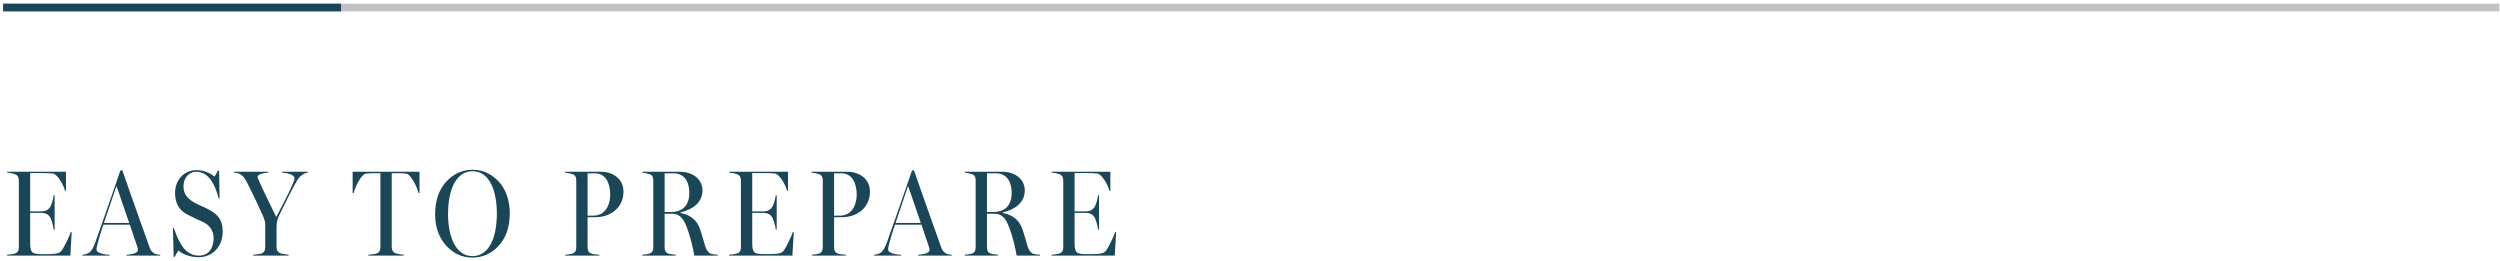 <svg
 xmlns="http://www.w3.org/2000/svg"
 xmlns:xlink="http://www.w3.org/1999/xlink"
 width="651px" height="68px">
<path fill-rule="evenodd"  fill="rgb(26, 70, 87)"
 d="M283.131,66.181 C285.078,66.181 287.192,66.245 287.859,65.446 C288.693,64.454 290.112,61.383 290.390,60.423 L290.640,60.423 L290.279,66.565 L273.814,66.565 L273.814,66.341 C274.315,66.309 275.594,66.148 276.011,65.957 C276.679,65.670 276.873,65.126 276.873,64.389 L276.873,47.084 C276.873,46.381 276.706,45.741 276.011,45.421 C275.483,45.166 274.315,44.973 273.814,44.942 L273.814,44.718 L289.138,44.718 L289.138,49.675 L288.888,49.675 C288.582,48.268 286.969,45.389 285.773,45.197 C285.106,45.100 283.854,45.069 282.964,45.069 L279.821,45.069 L279.821,55.049 L282.603,55.049 C284.160,55.049 284.605,54.409 284.939,54.025 C285.356,53.546 285.857,51.691 285.940,50.859 L286.190,50.859 L286.190,59.784 L285.940,59.784 C285.884,58.856 285.273,56.872 284.939,56.456 C284.577,56.008 284.104,55.433 282.603,55.433 L279.821,55.433 L279.821,63.270 C279.821,65.893 280.322,66.181 283.131,66.181 ZM263.154,60.231 C262.208,57.416 261.290,55.657 258.954,55.657 L257.007,55.657 L257.007,64.389 C257.007,65.126 257.202,65.701 257.869,65.988 C258.231,66.148 259.399,66.309 259.900,66.341 L259.900,66.565 L251.194,66.565 L251.194,66.341 C251.695,66.309 252.835,66.148 253.197,65.988 C253.864,65.701 254.059,65.126 254.059,64.389 L254.059,46.989 C254.059,46.285 253.892,45.644 253.197,45.389 C252.696,45.197 251.695,44.973 251.194,44.942 L251.194,44.718 L261.012,44.718 C263.821,44.718 266.853,46.285 266.853,49.611 C266.853,52.939 264.016,54.633 261.151,55.306 L261.151,55.464 C263.376,55.881 265.351,57.064 266.241,59.656 C266.686,60.935 267.325,63.270 267.492,63.846 C267.937,65.381 268.633,65.988 269.161,66.117 C269.717,66.245 270.329,66.309 270.830,66.341 L270.830,66.565 L264.739,66.565 C264.322,64.229 263.877,62.406 263.154,60.231 ZM263.432,50.282 C263.432,46.636 261.568,45.133 259.455,45.133 L257.007,45.133 L257.007,55.209 L258.732,55.209 C261.179,55.209 263.432,53.930 263.432,50.282 ZM239.088,66.341 C240.061,66.277 241.897,66.021 242.036,65.253 C242.092,64.966 242.008,64.613 241.925,64.358 L239.950,58.504 L233.053,58.504 C232.524,59.975 231.913,62.054 231.662,63.014 C231.468,63.718 231.273,64.485 231.273,64.933 C231.273,66.085 233.693,66.277 234.666,66.341 L234.666,66.565 L227.574,66.565 L227.574,66.341 C228.102,66.309 228.825,66.117 229.326,65.797 C229.994,65.349 230.494,64.358 230.911,63.237 C232.886,57.737 235.389,50.475 237.503,44.365 L238.003,44.365 C240.840,52.618 243.983,61.223 245.012,64.198 C245.235,64.838 245.485,65.446 246.152,65.893 C246.653,66.212 247.320,66.309 247.849,66.341 L247.849,66.565 L239.088,66.565 L239.088,66.341 ZM236.474,48.428 L233.192,58.055 L239.783,58.055 L236.474,48.428 ZM219.362,56.552 L217.193,56.552 L217.193,64.389 C217.193,65.093 217.388,65.701 218.055,65.988 C218.417,66.148 219.557,66.309 220.252,66.341 L220.252,66.565 L211.380,66.565 L211.380,66.341 C211.881,66.309 213.021,66.148 213.383,65.988 C214.050,65.701 214.245,65.093 214.245,64.389 L214.245,47.020 C214.245,46.317 214.078,45.644 213.383,45.389 C212.688,45.133 211.770,44.973 211.269,44.942 L211.269,44.718 L220.586,44.718 C223.868,44.718 226.538,46.605 226.538,49.900 C226.538,54.249 222.950,56.552 219.362,56.552 ZM219.084,45.133 L217.193,45.133 L217.193,56.168 L218.556,56.168 C222.561,56.168 223.089,52.202 223.089,50.699 C223.089,48.301 222.255,45.133 219.084,45.133 ZM189.874,66.565 L189.874,66.341 C190.375,66.309 191.654,66.148 192.071,65.957 C192.739,65.670 192.933,65.126 192.933,64.389 L192.933,47.084 C192.933,46.381 192.766,45.741 192.071,45.421 C191.543,45.166 190.375,44.973 189.874,44.942 L189.874,44.718 L205.198,44.718 L205.198,49.675 L204.948,49.675 C204.642,48.268 203.029,45.389 201.833,45.197 C201.166,45.100 199.914,45.069 199.024,45.069 L195.881,45.069 L195.881,55.049 L198.663,55.049 C200.220,55.049 200.665,54.409 200.999,54.025 C201.416,53.546 201.917,51.691 202.000,50.859 L202.250,50.859 L202.250,59.784 L202.000,59.784 C201.944,58.856 201.332,56.872 200.999,56.456 C200.637,56.008 200.164,55.433 198.663,55.433 L195.881,55.433 L195.881,63.270 C195.881,65.893 196.382,66.181 199.191,66.181 C201.138,66.181 203.252,66.245 203.919,65.446 C204.753,64.454 206.172,61.383 206.450,60.423 L206.700,60.423 L206.339,66.565 L189.874,66.565 ZM179.214,60.231 C178.268,57.416 177.350,55.657 175.014,55.657 L173.067,55.657 L173.067,64.389 C173.067,65.126 173.262,65.701 173.929,65.988 C174.291,66.148 175.459,66.309 175.960,66.341 L175.960,66.565 L167.254,66.565 L167.254,66.341 C167.755,66.309 168.895,66.148 169.257,65.988 C169.924,65.701 170.119,65.126 170.119,64.389 L170.119,46.989 C170.119,46.285 169.952,45.644 169.257,45.389 C168.756,45.197 167.755,44.973 167.254,44.942 L167.254,44.718 L177.072,44.718 C179.881,44.718 182.913,46.285 182.913,49.611 C182.913,52.939 180.076,54.633 177.211,55.306 L177.211,55.464 C179.436,55.881 181.411,57.064 182.301,59.656 C182.746,60.935 183.385,63.270 183.552,63.846 C183.997,65.381 184.693,65.988 185.221,66.117 C185.777,66.245 186.389,66.309 186.890,66.341 L186.890,66.565 L180.799,66.565 C180.382,64.229 179.937,62.406 179.214,60.231 ZM179.492,50.282 C179.492,46.636 177.628,45.133 175.515,45.133 L173.067,45.133 L173.067,55.209 L174.791,55.209 C177.239,55.209 179.492,53.930 179.492,50.282 ZM155.177,56.552 L153.007,56.552 L153.007,64.389 C153.007,65.093 153.202,65.701 153.869,65.988 C154.231,66.148 155.371,66.309 156.067,66.341 L156.067,66.565 L147.195,66.565 L147.195,66.341 C147.695,66.309 148.835,66.148 149.197,65.988 C149.864,65.701 150.059,65.093 150.059,64.389 L150.059,47.020 C150.059,46.317 149.892,45.644 149.197,45.389 C148.502,45.133 147.584,44.973 147.083,44.942 L147.083,44.718 L156.400,44.718 C159.682,44.718 162.352,46.605 162.352,49.900 C162.352,54.249 158.764,56.552 155.177,56.552 ZM154.898,45.133 L153.007,45.133 L153.007,56.168 L154.370,56.168 C158.375,56.168 158.903,52.202 158.903,50.699 C158.903,48.301 158.069,45.133 154.898,45.133 ZM122.930,67.076 C120.399,67.076 118.091,66.021 116.283,64.070 C114.447,62.087 113.307,59.367 113.307,55.881 C113.307,52.395 114.197,49.611 116.005,47.533 C117.896,45.326 120.343,44.205 123.041,44.205 C125.655,44.205 128.019,45.197 130.105,47.533 C131.746,49.420 132.747,52.362 132.747,55.497 C132.747,58.823 131.913,61.767 129.855,64.005 C128.075,65.957 125.794,67.076 122.930,67.076 ZM123.041,44.589 C119.092,44.589 116.672,48.779 116.672,55.721 C116.672,61.734 118.702,66.692 123.041,66.692 C127.352,66.692 129.382,61.863 129.382,55.593 C129.382,50.059 127.658,44.589 123.041,44.589 ZM105.845,45.229 C105.178,45.133 104.343,45.100 103.593,45.100 L102.007,45.100 L102.007,64.294 C102.007,64.997 102.230,65.573 102.869,65.893 C103.203,66.054 104.649,66.309 105.150,66.341 L105.150,66.565 L95.916,66.565 L95.916,66.341 C96.417,66.309 97.835,66.117 98.197,65.957 C98.865,65.670 99.059,65.062 99.059,64.358 L99.059,45.100 L97.474,45.100 C96.862,45.100 95.889,45.133 95.221,45.229 C94.025,45.421 92.384,48.876 92.078,50.282 L91.828,50.282 L91.828,44.718 L109.238,44.718 L109.238,50.282 L108.988,50.282 C108.682,48.876 107.041,45.421 105.845,45.229 ZM77.355,47.020 C76.103,49.100 74.351,52.715 72.794,55.881 C72.098,57.320 72.015,57.897 72.015,59.463 L72.015,64.294 C72.015,65.029 72.237,65.573 72.877,65.893 C73.211,66.054 74.657,66.309 75.158,66.341 L75.158,66.565 L65.924,66.565 L65.924,66.341 C66.425,66.309 67.843,66.117 68.205,65.957 C68.872,65.670 69.067,65.062 69.067,64.358 L69.067,58.312 C69.067,57.673 68.761,56.872 68.344,55.913 C67.064,53.034 65.590,49.995 64.394,47.660 C63.922,46.700 63.393,45.901 62.726,45.453 C62.225,45.133 61.446,44.973 60.918,44.942 L60.918,44.718 L69.873,44.718 L69.873,44.942 C68.900,45.005 67.064,45.293 67.064,46.061 C67.064,46.285 67.593,47.500 68.427,49.260 C69.345,51.210 70.624,53.865 71.931,56.521 C73.294,53.930 74.629,51.370 75.519,49.483 C76.242,47.948 76.687,46.860 76.687,46.476 C76.687,45.421 74.740,45.037 73.461,44.942 L73.461,44.718 L80.164,44.718 L80.164,44.942 C79.830,44.973 79.218,45.166 78.912,45.389 C78.189,45.868 77.883,46.157 77.355,47.020 ZM54.069,54.409 C56.461,55.690 57.991,56.936 57.991,60.328 C57.991,64.229 55.293,66.980 51.705,66.980 C49.258,66.980 47.283,65.988 46.449,65.221 L45.475,66.885 L45.225,66.885 L45.030,59.400 L45.281,59.400 C46.616,63.366 48.312,66.565 51.761,66.565 C54.514,66.565 55.627,64.389 55.627,61.991 C55.627,60.039 54.514,58.568 52.845,57.800 C51.260,57.064 50.426,56.712 48.868,55.913 C46.727,54.825 45.587,53.066 45.587,50.219 C45.587,46.829 47.978,44.301 51.149,44.301 C53.124,44.301 54.876,45.133 55.849,45.997 L56.823,44.398 L57.045,44.398 L57.184,51.658 L56.934,51.658 C56.016,48.172 54.459,44.718 51.038,44.718 C49.508,44.718 47.784,46.028 47.784,48.524 C47.784,50.475 48.757,51.594 50.287,52.555 C51.650,53.417 52.818,53.738 54.069,54.409 ZM32.952,66.341 C33.925,66.277 35.761,66.021 35.900,65.253 C35.955,64.966 35.872,64.613 35.789,64.358 L33.814,58.504 L26.917,58.504 C26.388,59.975 25.776,62.054 25.526,63.014 C25.331,63.718 25.137,64.485 25.137,64.933 C25.137,66.085 27.556,66.277 28.530,66.341 L28.530,66.565 L21.438,66.565 L21.438,66.341 C21.966,66.309 22.689,66.117 23.190,65.797 C23.857,65.349 24.358,64.358 24.775,63.237 C26.750,57.737 29.253,50.475 31.366,44.365 L31.867,44.365 C34.704,52.618 37.847,61.223 38.876,64.198 C39.098,64.838 39.348,65.446 40.016,65.893 C40.517,66.212 41.184,66.309 41.712,66.341 L41.712,66.565 L32.952,66.565 L32.952,66.341 ZM30.337,48.428 L27.056,58.055 L33.647,58.055 L30.337,48.428 ZM1.850,66.565 L1.850,66.341 C2.351,66.309 3.630,66.148 4.047,65.957 C4.715,65.670 4.909,65.126 4.909,64.389 L4.909,47.084 C4.909,46.381 4.743,45.741 4.047,45.421 C3.519,45.166 2.351,44.973 1.850,44.942 L1.850,44.718 L17.174,44.718 L17.174,49.675 L16.924,49.675 C16.618,48.268 15.005,45.389 13.809,45.197 C13.142,45.100 11.890,45.069 11.000,45.069 L7.857,45.069 L7.857,55.049 L10.639,55.049 C12.196,55.049 12.641,54.409 12.975,54.025 C13.392,53.546 13.893,51.691 13.976,50.859 L14.226,50.859 L14.226,59.784 L13.976,59.784 C13.920,58.856 13.309,56.872 12.975,56.456 C12.613,56.008 12.141,55.433 10.639,55.433 L7.857,55.433 L7.857,63.270 C7.857,65.893 8.358,66.181 11.167,66.181 C13.114,66.181 15.228,66.245 15.895,65.446 C16.729,64.454 18.148,61.383 18.426,60.423 L18.676,60.423 L18.315,66.565 L1.850,66.565 Z"/>
<path fill-rule="evenodd"  fill="rgb(191, 193, 194)"
 d="M0.800,0.960 L650.800,0.960 L650.800,2.960 L0.800,2.960 L0.800,0.960 Z"/>
<path fill-rule="evenodd"  fill="rgb(26, 70, 87)"
 d="M0.800,0.960 L88.800,0.960 L88.800,2.960 L0.800,2.960 L0.800,0.960 Z"/>
</svg>
